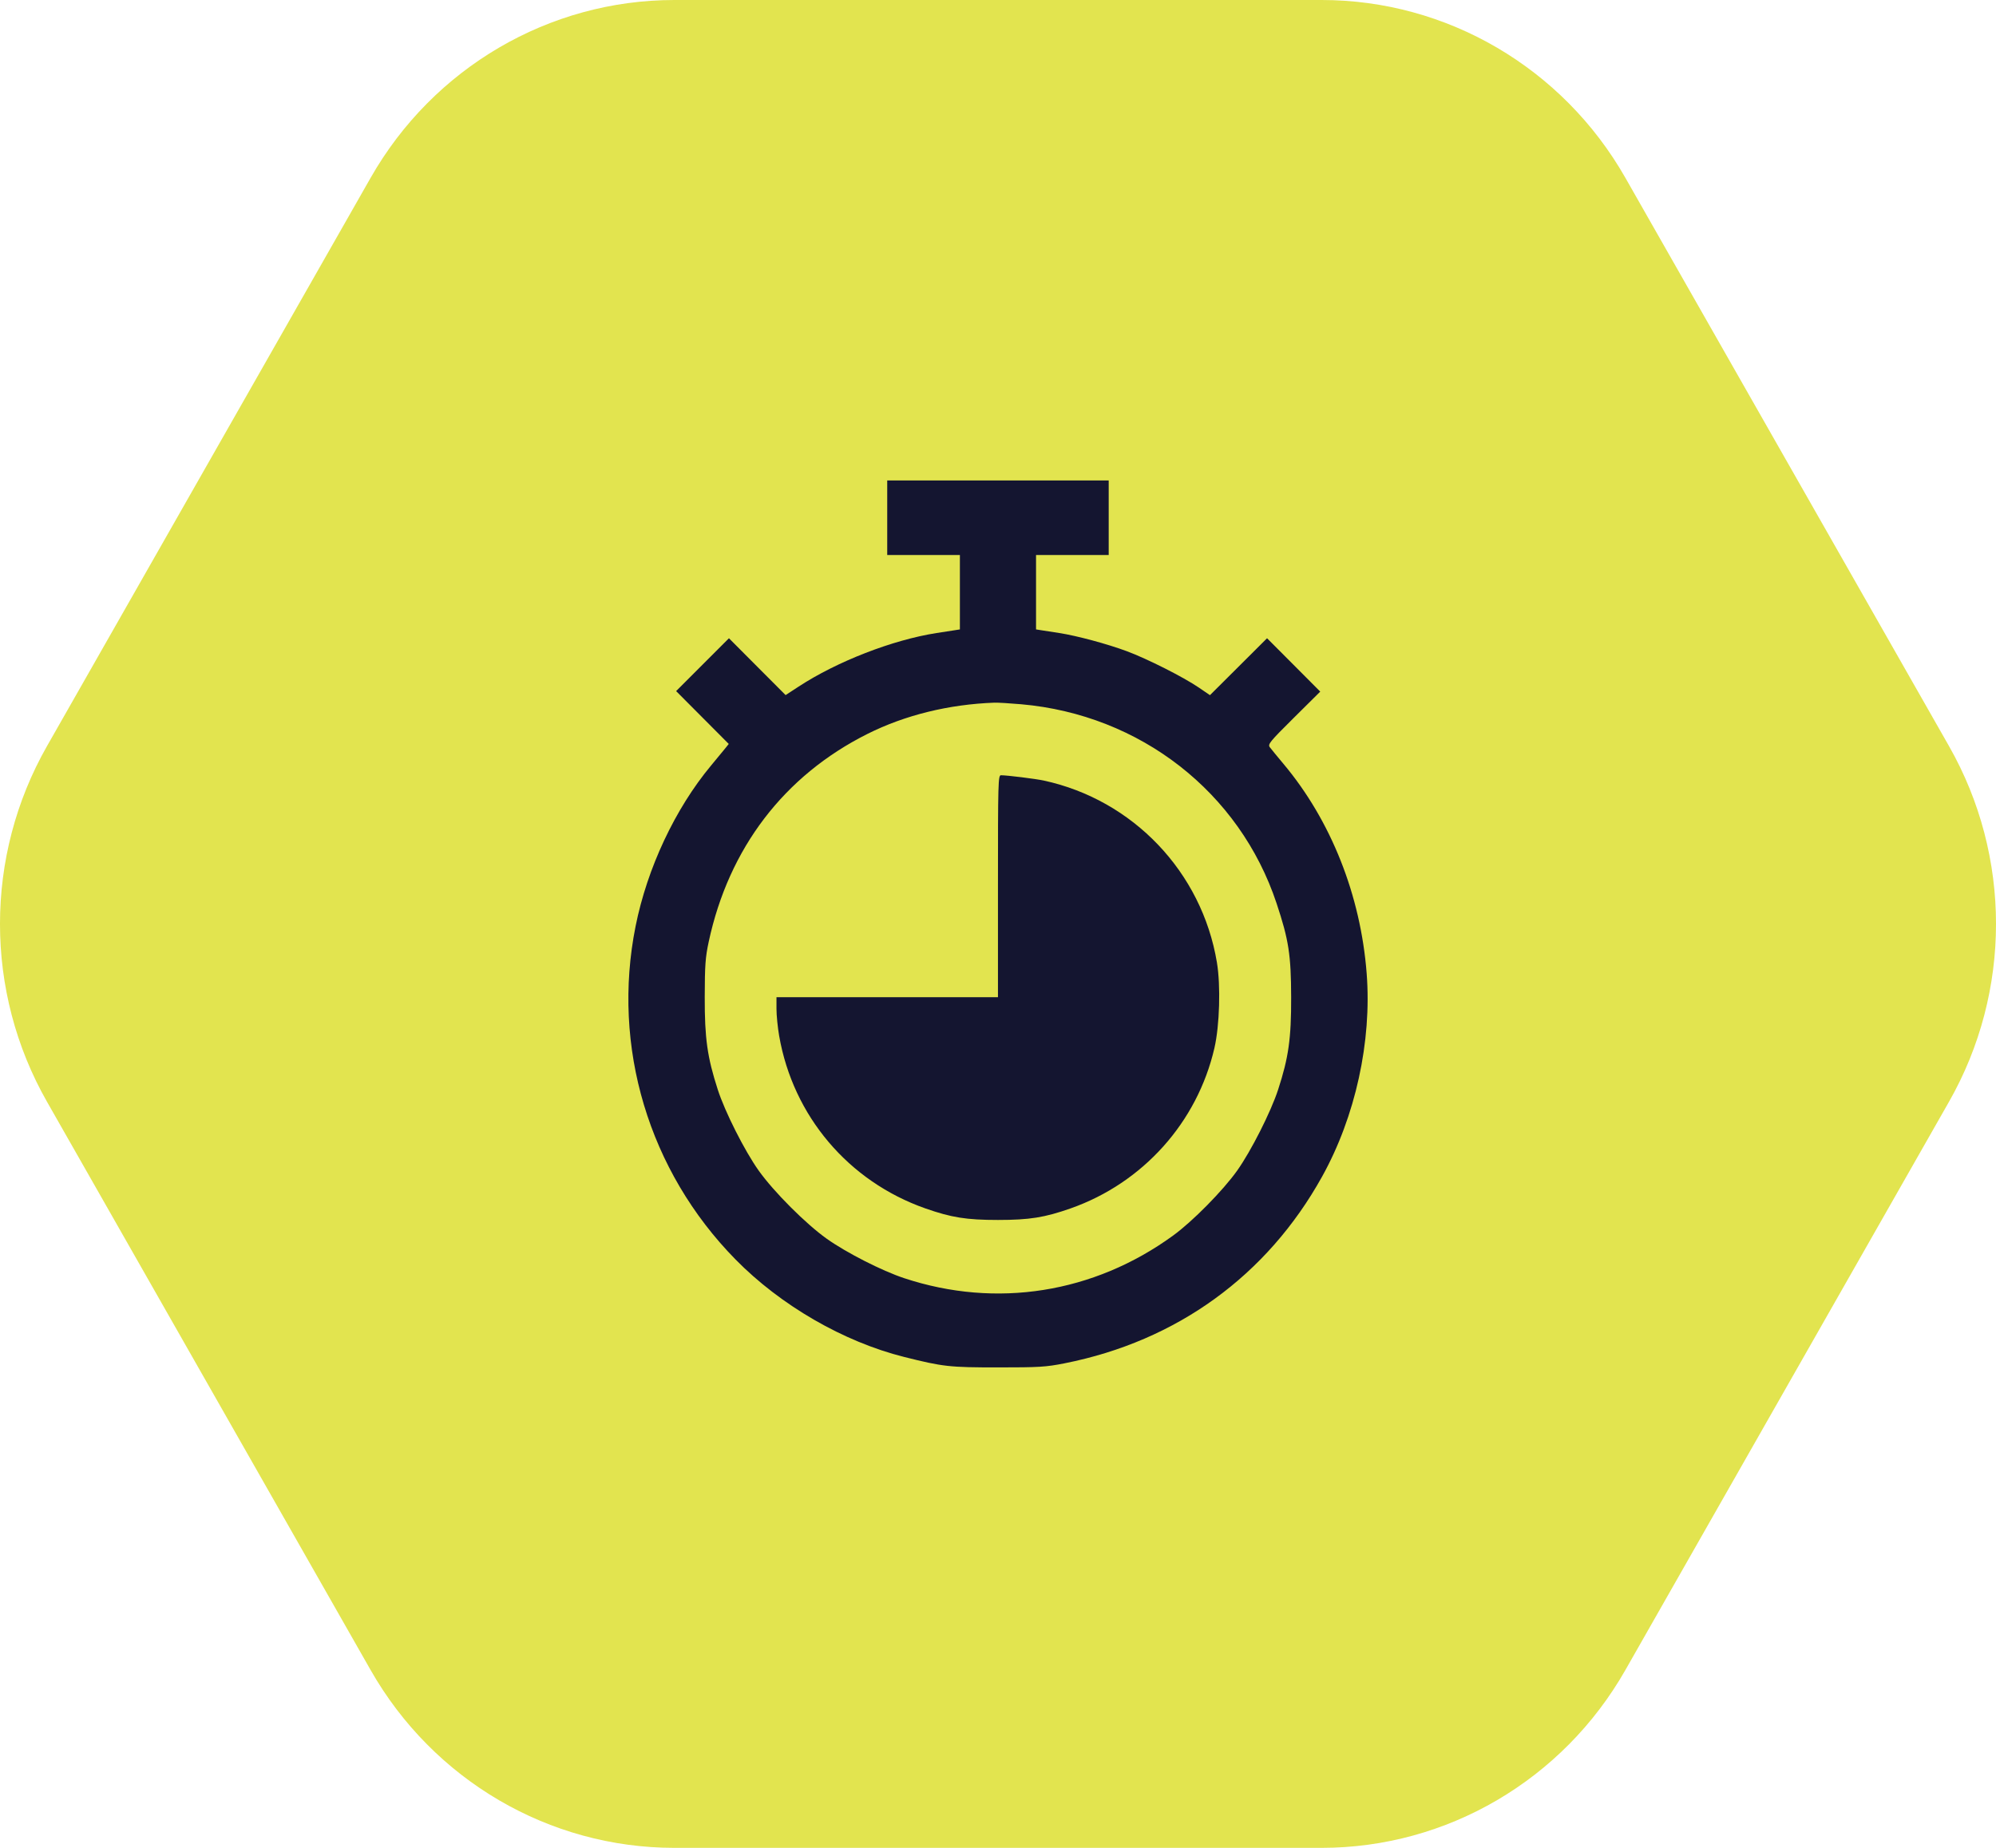 <?xml version="1.0" encoding="UTF-8"?> <svg xmlns="http://www.w3.org/2000/svg" width="54" height="50" viewBox="0 0 54 50" fill="none"> <path d="M52.729 20.189C54.424 23.166 54.424 26.834 52.729 29.811L43.973 45.189C42.278 48.166 39.145 50 35.755 50L18.245 50C14.854 50 11.722 48.166 10.027 45.189L1.271 29.811C-0.424 26.834 -0.424 23.166 1.271 20.189L10.027 4.811C11.722 1.834 14.854 -1.71111e-06 18.245 -1.56292e-06L35.755 -7.975e-07C39.145 -6.49309e-07 42.278 1.834 43.973 4.811L52.729 20.189Z" fill="#E2E44F"></path> <path fill-rule="evenodd" clip-rule="evenodd" d="M24.003 14.009V15.018H24.986H25.969V16.024V17.031L25.817 17.055C25.733 17.068 25.517 17.101 25.337 17.129C24.147 17.315 22.643 17.899 21.6 18.582L21.254 18.808L20.487 18.039L19.721 17.27L19.006 17.985L18.292 18.7L19.004 19.415L19.716 20.13L19.624 20.245C19.574 20.308 19.4 20.519 19.238 20.713C18.264 21.884 17.511 23.487 17.196 25.059C16.541 28.322 17.55 31.687 19.898 34.078C21.12 35.323 22.823 36.307 24.465 36.718C25.514 36.981 25.683 37 26.999 37C28.116 37 28.296 36.989 28.801 36.889C31.839 36.287 34.28 34.517 35.768 31.837C36.669 30.214 37.116 28.182 36.974 26.341C36.812 24.226 36.007 22.199 34.723 20.669C34.556 20.47 34.39 20.267 34.354 20.219C34.295 20.139 34.349 20.072 35.004 19.422L35.718 18.714L34.999 17.992L34.279 17.27L33.507 18.04L32.734 18.81L32.434 18.605C32.015 18.32 31.044 17.829 30.489 17.622C29.957 17.424 29.14 17.204 28.661 17.129C28.481 17.101 28.265 17.068 28.181 17.055L28.029 17.031V16.024V15.018H29.012H29.995V14.009V13H26.999H24.003V14.009ZM27.627 19.056C30.849 19.339 33.538 21.436 34.537 24.444C34.865 25.43 34.928 25.838 34.931 26.983C34.934 28.101 34.861 28.618 34.578 29.485C34.382 30.087 33.846 31.146 33.471 31.674C33.087 32.215 32.261 33.053 31.735 33.434C29.59 34.993 26.956 35.41 24.463 34.586C23.859 34.386 22.896 33.895 22.365 33.517C21.797 33.112 20.934 32.248 20.526 31.675C20.147 31.143 19.612 30.085 19.418 29.481C19.135 28.605 19.064 28.099 19.066 26.983C19.068 26.116 19.083 25.904 19.174 25.481C19.718 22.949 21.214 20.989 23.465 19.86C24.483 19.35 25.667 19.058 26.905 19.013C26.996 19.01 27.32 19.029 27.627 19.056ZM26.999 23.98V26.983H24.003H21.007L21.007 27.299C21.007 27.474 21.04 27.803 21.08 28.032C21.458 30.2 22.955 31.966 25.033 32.697C25.739 32.945 26.146 33.01 26.999 33.01C27.852 33.01 28.259 32.945 28.965 32.697C30.921 32.009 32.392 30.368 32.855 28.358C32.996 27.748 33.027 26.668 32.922 26.04C32.515 23.598 30.657 21.645 28.24 21.121C28.016 21.073 27.253 20.978 27.081 20.977C27.004 20.977 26.999 21.151 26.999 23.98Z" fill="#141530"></path> </svg> 